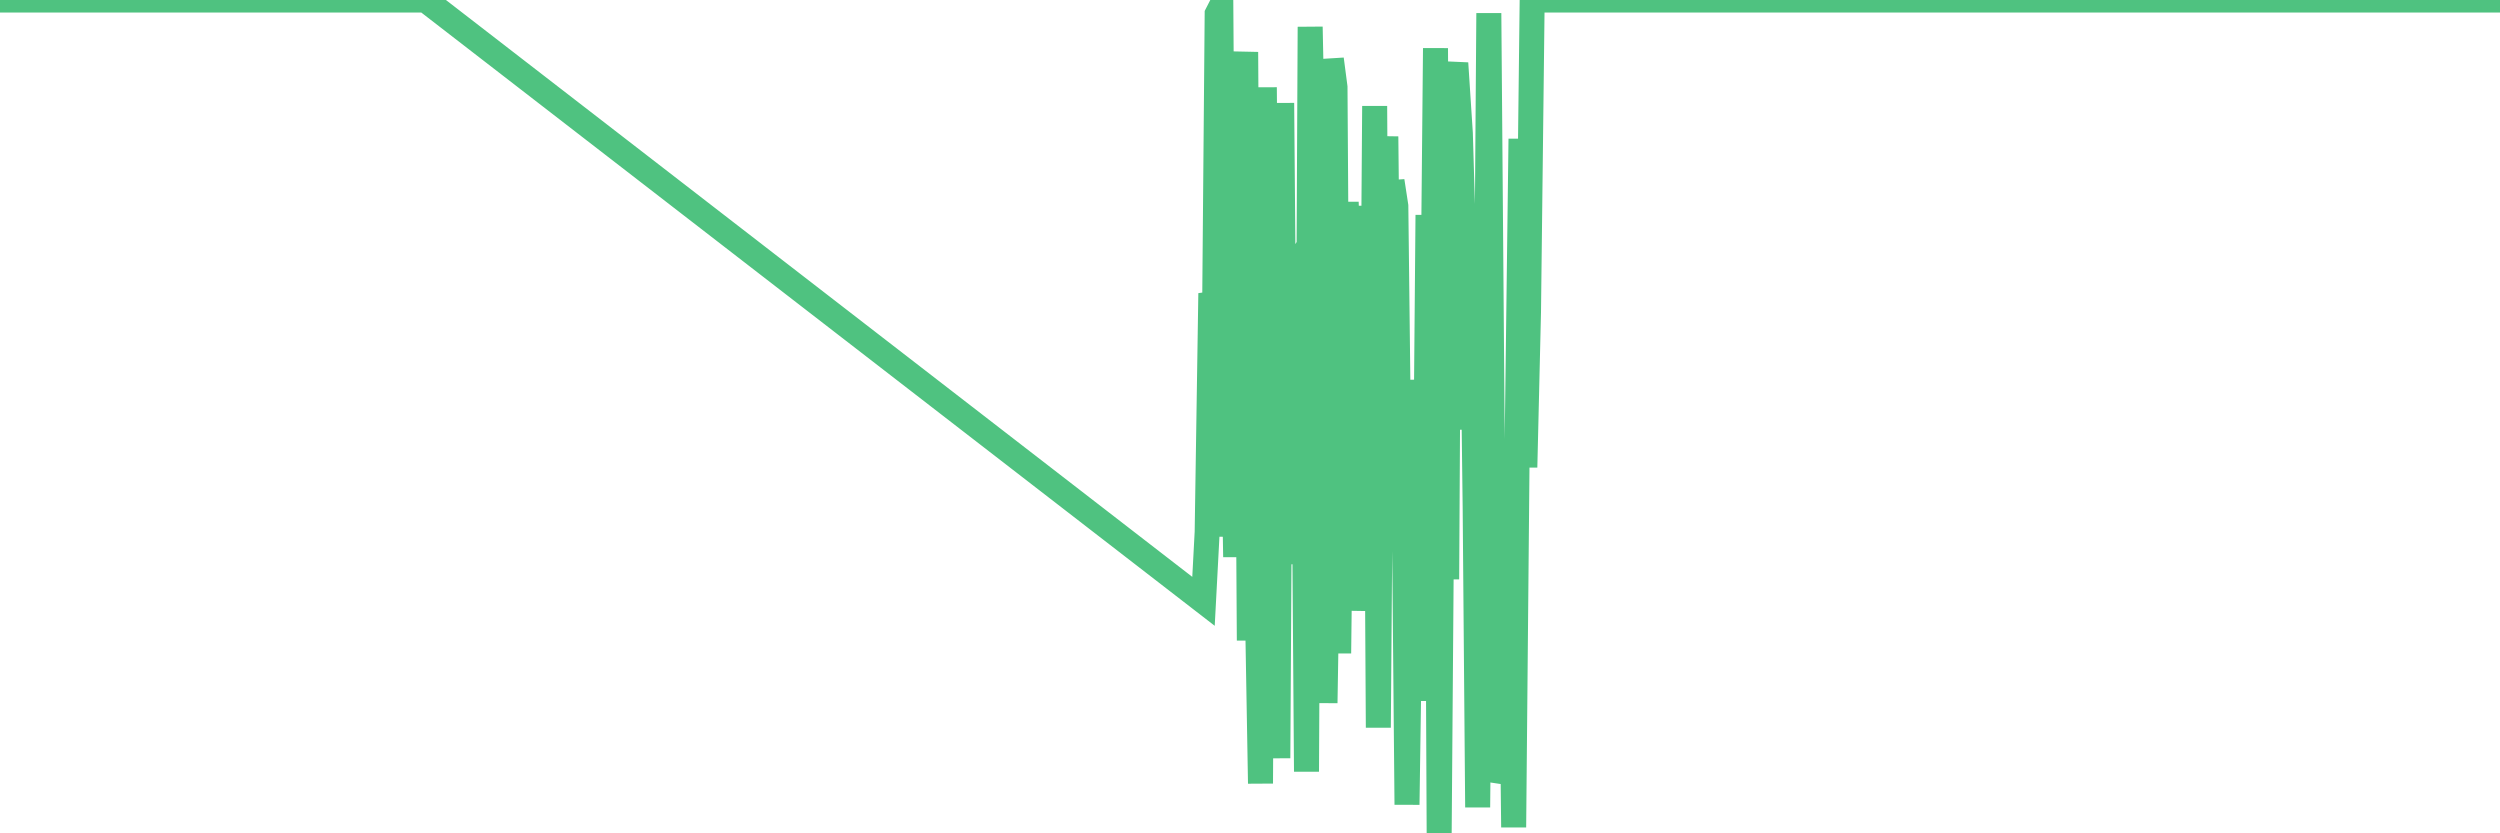 <?xml version="1.0"?><svg width="150px" height="50px" xmlns="http://www.w3.org/2000/svg" xmlns:xlink="http://www.w3.org/1999/xlink"> <polyline fill="none" stroke="#4fc280" stroke-width="1.5px" stroke-linecap="round" stroke-miterlimit="5" points="0.00,0.00 0.22,0.00 0.45,0.00 0.67,0.00 0.89,0.00 1.12,0.00 1.34,0.00 1.56,0.00 1.79,0.00 1.94,0.00 2.16,0.00 2.38,0.00 2.61,0.00 2.83,0.00 3.05,0.00 3.28,0.00 3.50,0.00 3.65,0.00 3.87,0.00 4.09,0.00 4.32,0.00 4.54,0.00 4.76,0.00 4.99,0.00 5.21,0.00 5.36,0.00 5.58,0.00 5.81,0.00 6.03,0.00 6.25,0.00 6.48,0.00 6.70,0.00 6.92,0.00 7.07,0.00 7.30,0.00 7.52,0.00 7.74,0.00 7.97,0.00 8.19,0.00 8.41,0.00 8.64,0.00 8.78,0.00 9.01,0.00 9.23,0.00 9.45,0.00 9.68,0.00 9.90,0.00 10.12,0.00 10.35,0.00 10.50,0.00 10.72,0.00 10.94,0.00 11.17,0.00 11.39,0.00 11.61,0.00 11.84,0.00 12.06,0.00 12.21,0.00 12.43,0.00 12.66,0.00 12.88,0.00 13.10,0.00 13.32,0.00 13.55,0.00 13.77,0.00 13.92,0.00 14.14,0.00 14.37,0.00 14.59,0.00 14.81,0.00 15.04,0.00 15.26,0.00 15.48,0.00 15.63,0.00 15.86,0.00 16.08,0.00 16.30,0.00 16.53,0.00 16.75,0.00 16.97,0.00 17.20,0.00 17.42,0.00 17.57,0.00 17.79,0.00 18.01,0.00 18.24,0.00 18.46,0.00 18.68,0.00 18.91,0.00 19.13,0.00 19.28,0.00 19.50,0.00 19.73,0.00 19.95,0.00 20.17,0.00 20.40,0.00 20.62,0.00 20.84,0.00 20.99,0.00 21.22,0.00 21.44,0.00 21.66,0.00 21.89,0.00 22.11,0.00 22.33,0.00 22.56,0.00 22.70,0.00 22.93,0.00 23.15,0.00 23.37,0.00 23.60,0.00 23.82,0.00 24.04,0.00 24.27,0.00 24.42,0.00 24.64,0.00 24.86,0.00 25.09,0.00 25.31,0.00 25.53,0.00 72.21,36.08 72.43,31.92 72.65,17.60 72.88,18.36 73.03,0.84 73.25,0.41 73.47,32.19 73.70,26.68 73.92,20.41 74.14,33.42 74.37,18.46 74.59,6.18 74.74,3.12 74.96,38.43 75.19,19.94 75.41,34.39 75.63,47.01 75.86,5.24 76.08,32.35 76.30,13.17 76.45,32.41 76.67,45.49 76.90,6.18 77.12,31.81 77.34,33.82 77.57,16.49 77.79,17.61 78.01,15.65 78.16,15.39 78.39,46.30 78.61,1.61 78.83,12.33 79.06,6.01 79.28,15.17 79.50,42.18 79.73,28.15 79.88,3.55 80.10,5.23 80.32,39.20 80.55,19.41 80.77,12.13 80.99,17.98 81.22,36.63 81.44,31.62 81.66,12.35 81.81,31.78 82.03,14.77 82.26,36.53 82.48,6.36 82.70,43.66 82.93,13.71 83.15,8.19 83.37,29.44 83.52,10.86 83.75,12.36 83.97,31.41 84.19,23.00 84.42,48.28 84.64,33.20 84.86,42.05 85.09,22.80 85.24,25.73 85.46,38.39 85.68,12.90 85.91,25.91 86.13,2.89 86.35,50.00 86.58,20.01 86.80,34.76 86.95,8.40 87.17,4.45 87.39,4.46 87.62,7.99 87.84,15.45 88.06,25.77 88.29,12.79 88.51,30.46 88.66,48.44 88.88,24.38 89.11,30.71 89.33,0.79 89.55,28.35 89.78,46.88 90.00,46.20 90.22,34.01 90.37,45.18 90.59,29.06 90.82,49.64 91.04,25.72 91.26,8.33 91.49,28.04 91.71,18.73 91.93,0.00 92.08,0.00 92.31,0.00 92.53,0.00 92.75,0.00 92.98,0.00 93.20,0.00 93.42,0.00 93.65,0.00 93.80,0.00 94.02,0.00 94.24,0.00 94.47,0.00 94.69,0.00 94.91,0.00 95.14,0.00 95.36,0.00 95.51,0.00 95.73,0.00 95.95,0.00 96.18,0.00 96.40,0.00 96.62,0.00 96.85,0.00 97.07,0.00 97.29,0.00 97.44,0.00 97.67,0.00 97.89,0.00 98.11,0.00 98.34,0.00 98.56,0.00 98.78,0.00 99.01,0.00 99.16,0.00 99.38,0.00 99.60,0.00 99.83,0.00 100.05,0.00 100.27,0.00 100.50,0.00 100.72,0.00 100.87,0.00 101.09,0.00 101.31,0.00 101.54,0.00 101.76,0.00 101.98,0.00 102.21,0.00 102.43,0.00 102.58,0.00 102.80,0.00 103.03,0.00 103.25,0.00 103.47,0.00 103.70,0.00 103.92,0.00 104.14,0.00 104.29,0.00 104.52,0.00 104.74,0.00 104.96,0.00 105.19,0.00 105.41,0.00 105.63,0.00 105.86,0.00 106.00,0.00 106.23,0.00 106.45,0.00 106.67,0.00 106.90,0.00 107.12,0.00 107.34,0.00 107.57,0.00 107.72,0.00 107.94,0.00 108.16,0.00 108.39,0.00 108.61,0.00 108.83,0.00 109.06,0.00 109.28,0.00 109.43,0.00 109.65,0.00 109.88,0.00 110.10,0.00 110.32,0.00 110.55,0.00 110.77,0.00 110.99,0.00 111.14,0.00 111.36,0.00 111.59,0.00 111.81,0.00 112.03,0.00 112.26,0.00 112.48,0.00 112.70,0.00 112.93,0.00 113.08,0.00 113.30,0.00 113.52,0.00 113.75,0.00 113.97,0.00 114.19,0.00 114.42,0.00 114.64,0.00 114.79,0.00 115.01,0.00 115.23,0.00 115.46,0.00 115.68,0.00 115.90,0.00 116.13,0.00 116.35,0.00 116.50,0.00 116.72,0.00 116.95,0.00 117.17,0.00 117.39,0.00 117.62,0.00 117.84,0.00 118.06,0.00 118.21,0.00 118.44,0.00 118.66,0.00 118.88,0.00 119.11,0.00 119.33,0.00 119.55,0.00 119.78,0.00 119.92,0.00 120.15,0.00 120.37,0.00 120.59,0.00 120.82,0.00 121.04,0.00 121.26,0.00 121.49,0.00 121.64,0.00 121.86,0.00 122.08,0.00 122.31,0.00 122.53,0.00 122.75,0.00 122.98,0.00 123.20,0.00 123.35,0.00 123.57,0.00 123.80,0.00 124.02,0.00 124.24,0.00 124.47,0.00 124.69,0.00 124.91,0.00 125.06,0.00 125.28,0.00 125.51,0.00 125.73,0.00 125.95,0.00 126.18,0.00 126.40,0.00 126.62,0.00 126.77,0.00 127.00,0.00 127.22,0.00 127.44,0.00 127.67,0.00 127.89,0.00 128.11,0.00 128.34,0.00 128.49,0.00 128.71,0.00 128.93,0.00 129.16,0.00 129.38,0.00 129.60,0.00 129.83,0.00 130.05,0.00 130.27,0.00 130.42,0.00 130.64,0.00 130.87,0.00 131.09,0.00 131.31,0.00 131.54,0.00 131.76,0.00 131.98,0.00 132.13,0.00 132.36,0.00 132.58,0.00 132.80,0.00 133.03,0.00 133.25,0.00 133.47,0.00 133.70,0.00 133.85,0.00 134.07,0.00 134.29,0.00 134.52,0.00 134.74,0.00 134.96,0.00 135.19,0.00 135.41,0.00 135.56,0.00 135.78,0.00 136.00,0.00 136.23,0.00 136.45,0.00 136.67,0.00 136.90,0.00 137.12,0.00 137.27,0.00 137.49,0.00 137.72,0.00 137.94,0.00 138.16,0.00 138.39,0.00 138.61,0.00 138.83,0.00 138.98,0.00 139.21,0.00 139.43,0.00 139.65,0.00 139.88,0.00 140.10,0.00 140.32,0.00 140.54,0.00 140.69,0.00 140.92,0.00 141.14,0.00 141.36,0.00 141.59,0.00 141.81,0.00 142.03,0.00 142.26,0.00 142.41,0.00 142.63,0.00 142.85,0.00 143.08,0.00 143.30,0.00 143.52,0.00 143.75,0.00 143.97,0.00 144.12,0.00 144.34,0.00 144.56,0.00 144.79,0.00 145.01,0.00 145.23,0.00 145.46,0.00 145.68,0.00 145.90,0.00 146.05,0.00 146.28,0.00 146.50,0.00 146.72,0.00 146.95,0.00 147.17,0.00 147.39,0.00 147.62,0.00 147.77,0.00 147.99,0.00 148.21,0.00 148.44,0.00 148.66,0.00 148.88,0.00 149.11,0.00 149.33,0.00 149.48,0.00 149.70,0.00 149.92,0.00 150.00,0.00 "/></svg>
